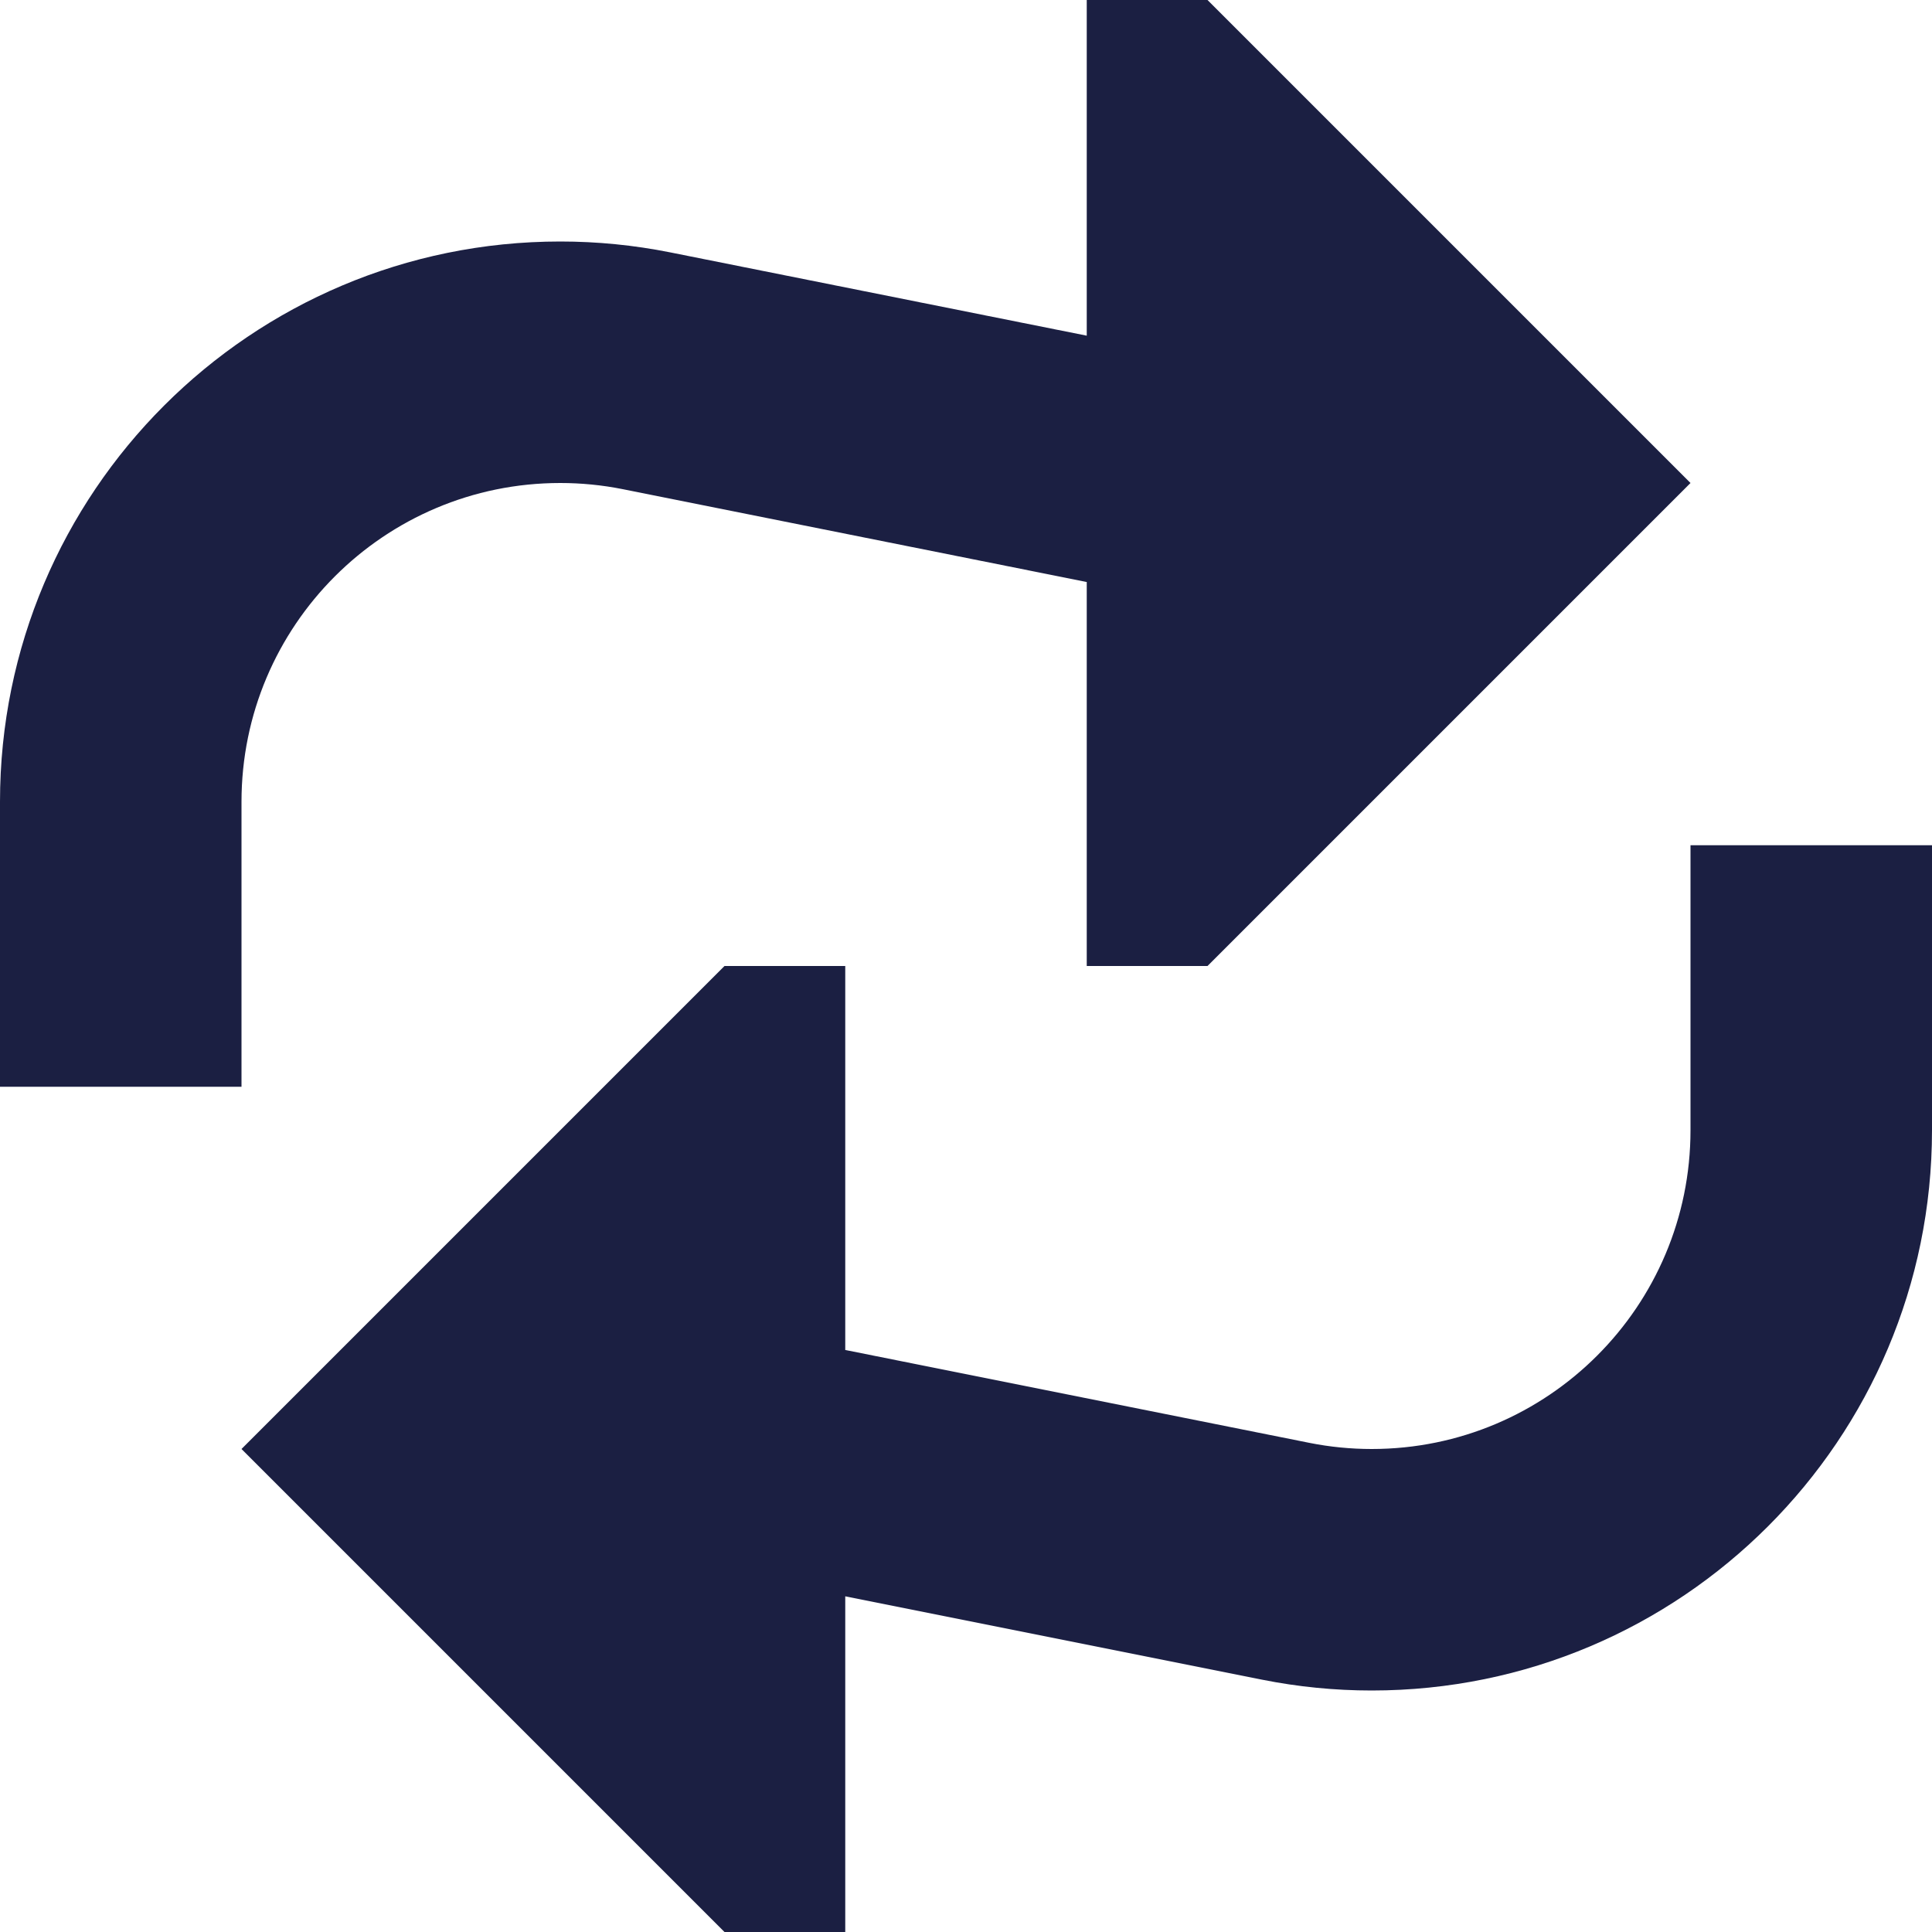 <?xml version="1.0" encoding="UTF-8"?>
<svg xmlns="http://www.w3.org/2000/svg" width="800px" height="800px" viewBox="0 0 16 16" fill="none">
  <g id="SVGRepo_bgCarrier" stroke-width="0"></g>
  <g id="SVGRepo_tracerCarrier" stroke-linecap="round" stroke-linejoin="round"></g>
  <g id="SVGRepo_iconCarrier">
    <path d="M10 8H9V4.82L5.157 4.051C4.987 4.017 4.813 4 4.64 4C3.182 4 2 5.182 2 6.64V9H0V6.64C0 4.077 2.077 2 4.64 2C4.945 2 5.25 2.03 5.55 2.09L9 2.78V0H10L14 4L10 8Z" fill="#1b1f42"></path>
    <path d="M16 7V9.36C16 11.923 13.923 14 11.36 14C11.055 14 10.75 13.97 10.45 13.91L7 13.22V16H6L2 12L6 8H7V11.18L10.843 11.949C11.013 11.983 11.187 12 11.36 12C12.818 12 14 10.818 14 9.36V7H16Z" fill="#1b1f42"></path>
  </g>
</svg>
